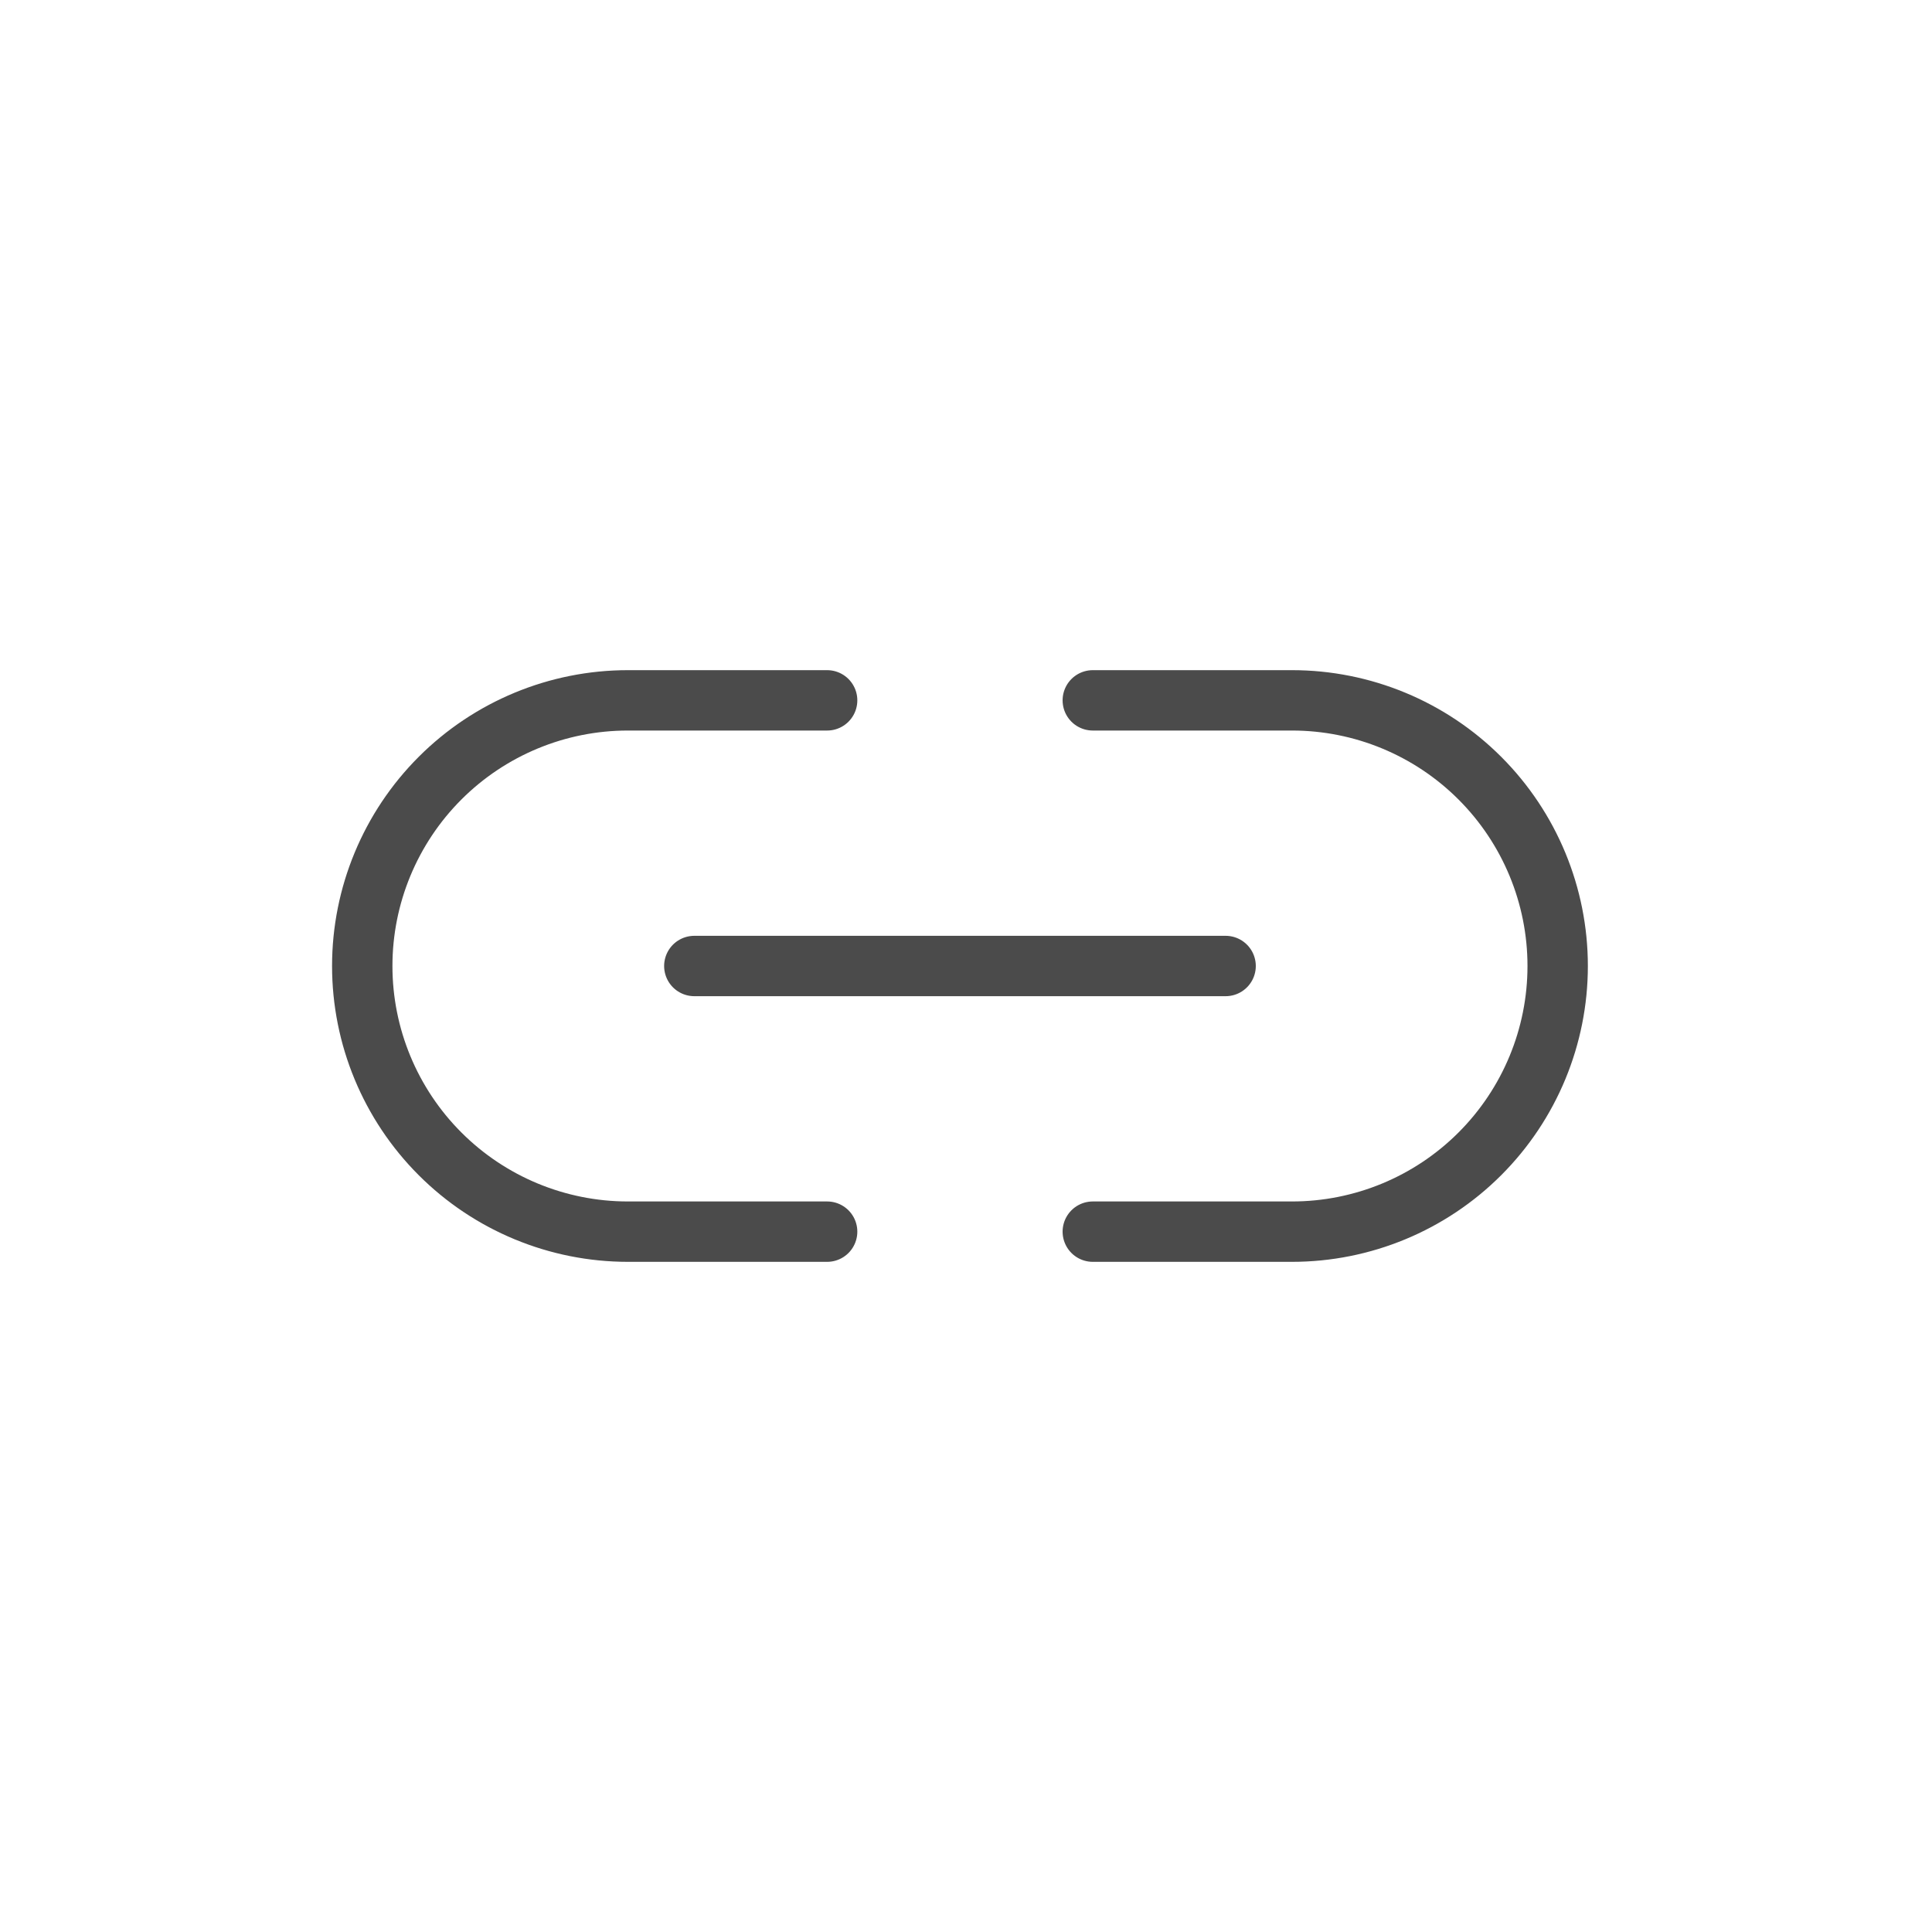 <svg fill="none" height="80" viewBox="0 0 80 80" width="80" xmlns="http://www.w3.org/2000/svg" xmlns:xlink="http://www.w3.org/1999/xlink"><mask id="a" height="80" maskUnits="userSpaceOnUse" width="80" x="0" y="0"><path d="m0 0h80v80h-80z" fill="#fff"/></mask><g mask="url(#a)"><path d="m34.25 51h-8.25c-2.917 0-5.715-1.159-7.778-3.222s-3.222-4.861-3.222-7.778 1.159-5.715 3.222-7.778 4.861-3.222 7.778-3.222h8.25m16.5 11h-22m16.5 11h8.25c2.917 0 5.715-1.159 7.778-3.222s3.222-4.861 3.222-7.778-1.159-5.715-3.222-7.778-4.861-3.222-7.778-3.222h-8.25" stroke="#4b4b4b" stroke-linecap="round" stroke-linejoin="round" stroke-width="2.5"/></g></svg>